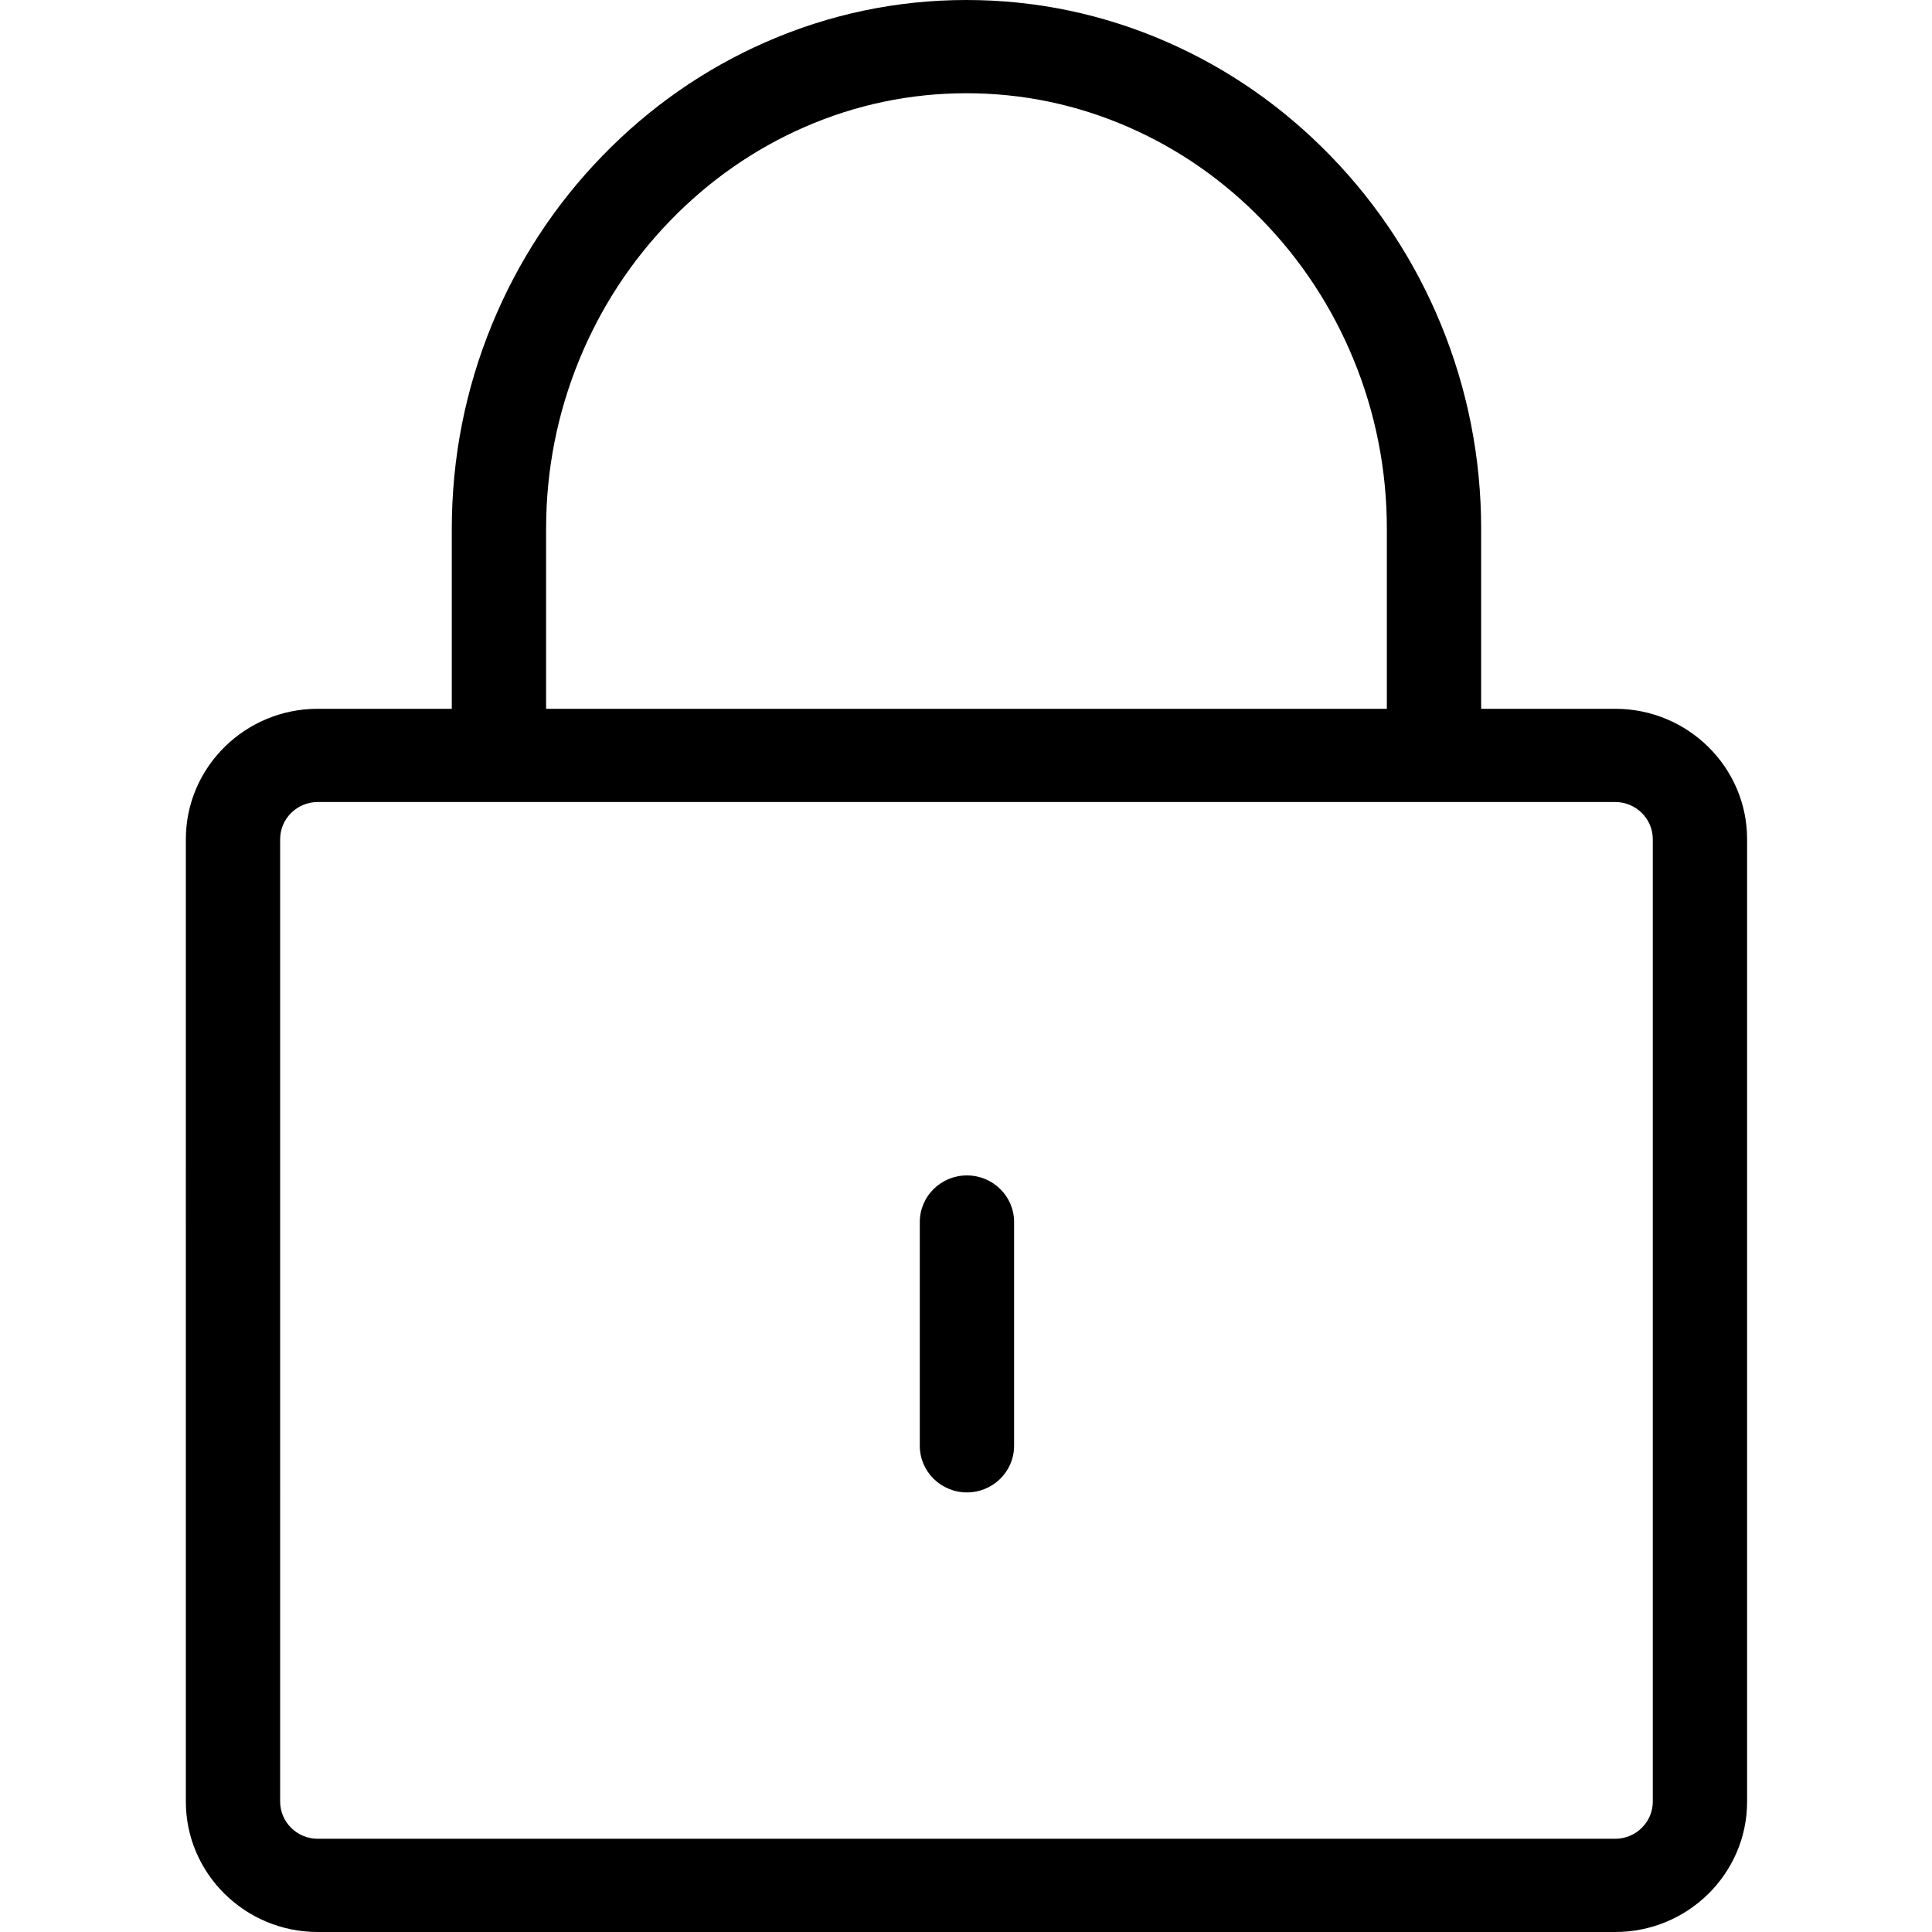 <?xml version="1.0" encoding="UTF-8"?><svg width="2048" height="2048" viewBox="0 0 2048 2048" xmlns="http://www.w3.org/2000/svg"><title>LockScreen</title><path d="M1712.176 751.346h-142.09V560.614c0-75.126-14.4-148.177-42.798-217.124-27.439-66.62-66.696-126.542-116.684-178.102-50.129-51.707-108.474-92.354-173.416-120.813C1169.688 14.997 1098.13 0 1024.499 0c-73.63 0-145.188 14.997-212.688 44.575-64.942 28.459-123.286 69.106-173.416 120.813-49.987 51.56-89.244 111.481-116.683 178.102-28.399 68.947-42.797 141.998-42.797 217.124v190.732H336.824c-77.099 0-139.824 62.01-139.824 138.23V1909.77c0 76.22 62.725 138.23 139.824 138.23h1375.352c77.099 0 139.824-62.01 139.824-138.23V889.576c0-76.22-62.725-138.23-139.824-138.23zM1025 1245.992c-27.606 0-49.985 22.124-49.985 49.415V1532.6c0 27.291 22.38 49.415 49.985 49.415 27.606 0 49.985-22.124 49.985-49.415v-237.193c0-27.29-22.38-49.415-49.985-49.415m727.03 663.778c0 21.725-17.878 39.4-39.854 39.4H336.824c-21.976 0-39.854-17.675-39.854-39.4V889.576c0-21.724 17.878-39.4 39.854-39.4h1375.352c21.976 0 39.854 17.676 39.854 39.4V1909.77zM578.885 560.614c0-62.286 11.915-122.798 35.415-179.853 22.66-55.018 55.05-104.472 96.269-146.989 41.077-42.37 88.77-75.626 141.754-98.845 54.66-23.951 112.59-36.097 172.178-36.097 59.587 0 117.516 12.146 172.176 36.097 52.984 23.22 100.678 56.475 141.754 98.845 41.22 42.517 73.609 91.97 96.27 146.989 23.499 57.055 35.414 117.567 35.414 179.853v190.732h-891.23V560.614z" fill="#000" fill-rule="evenodd"/></svg>
